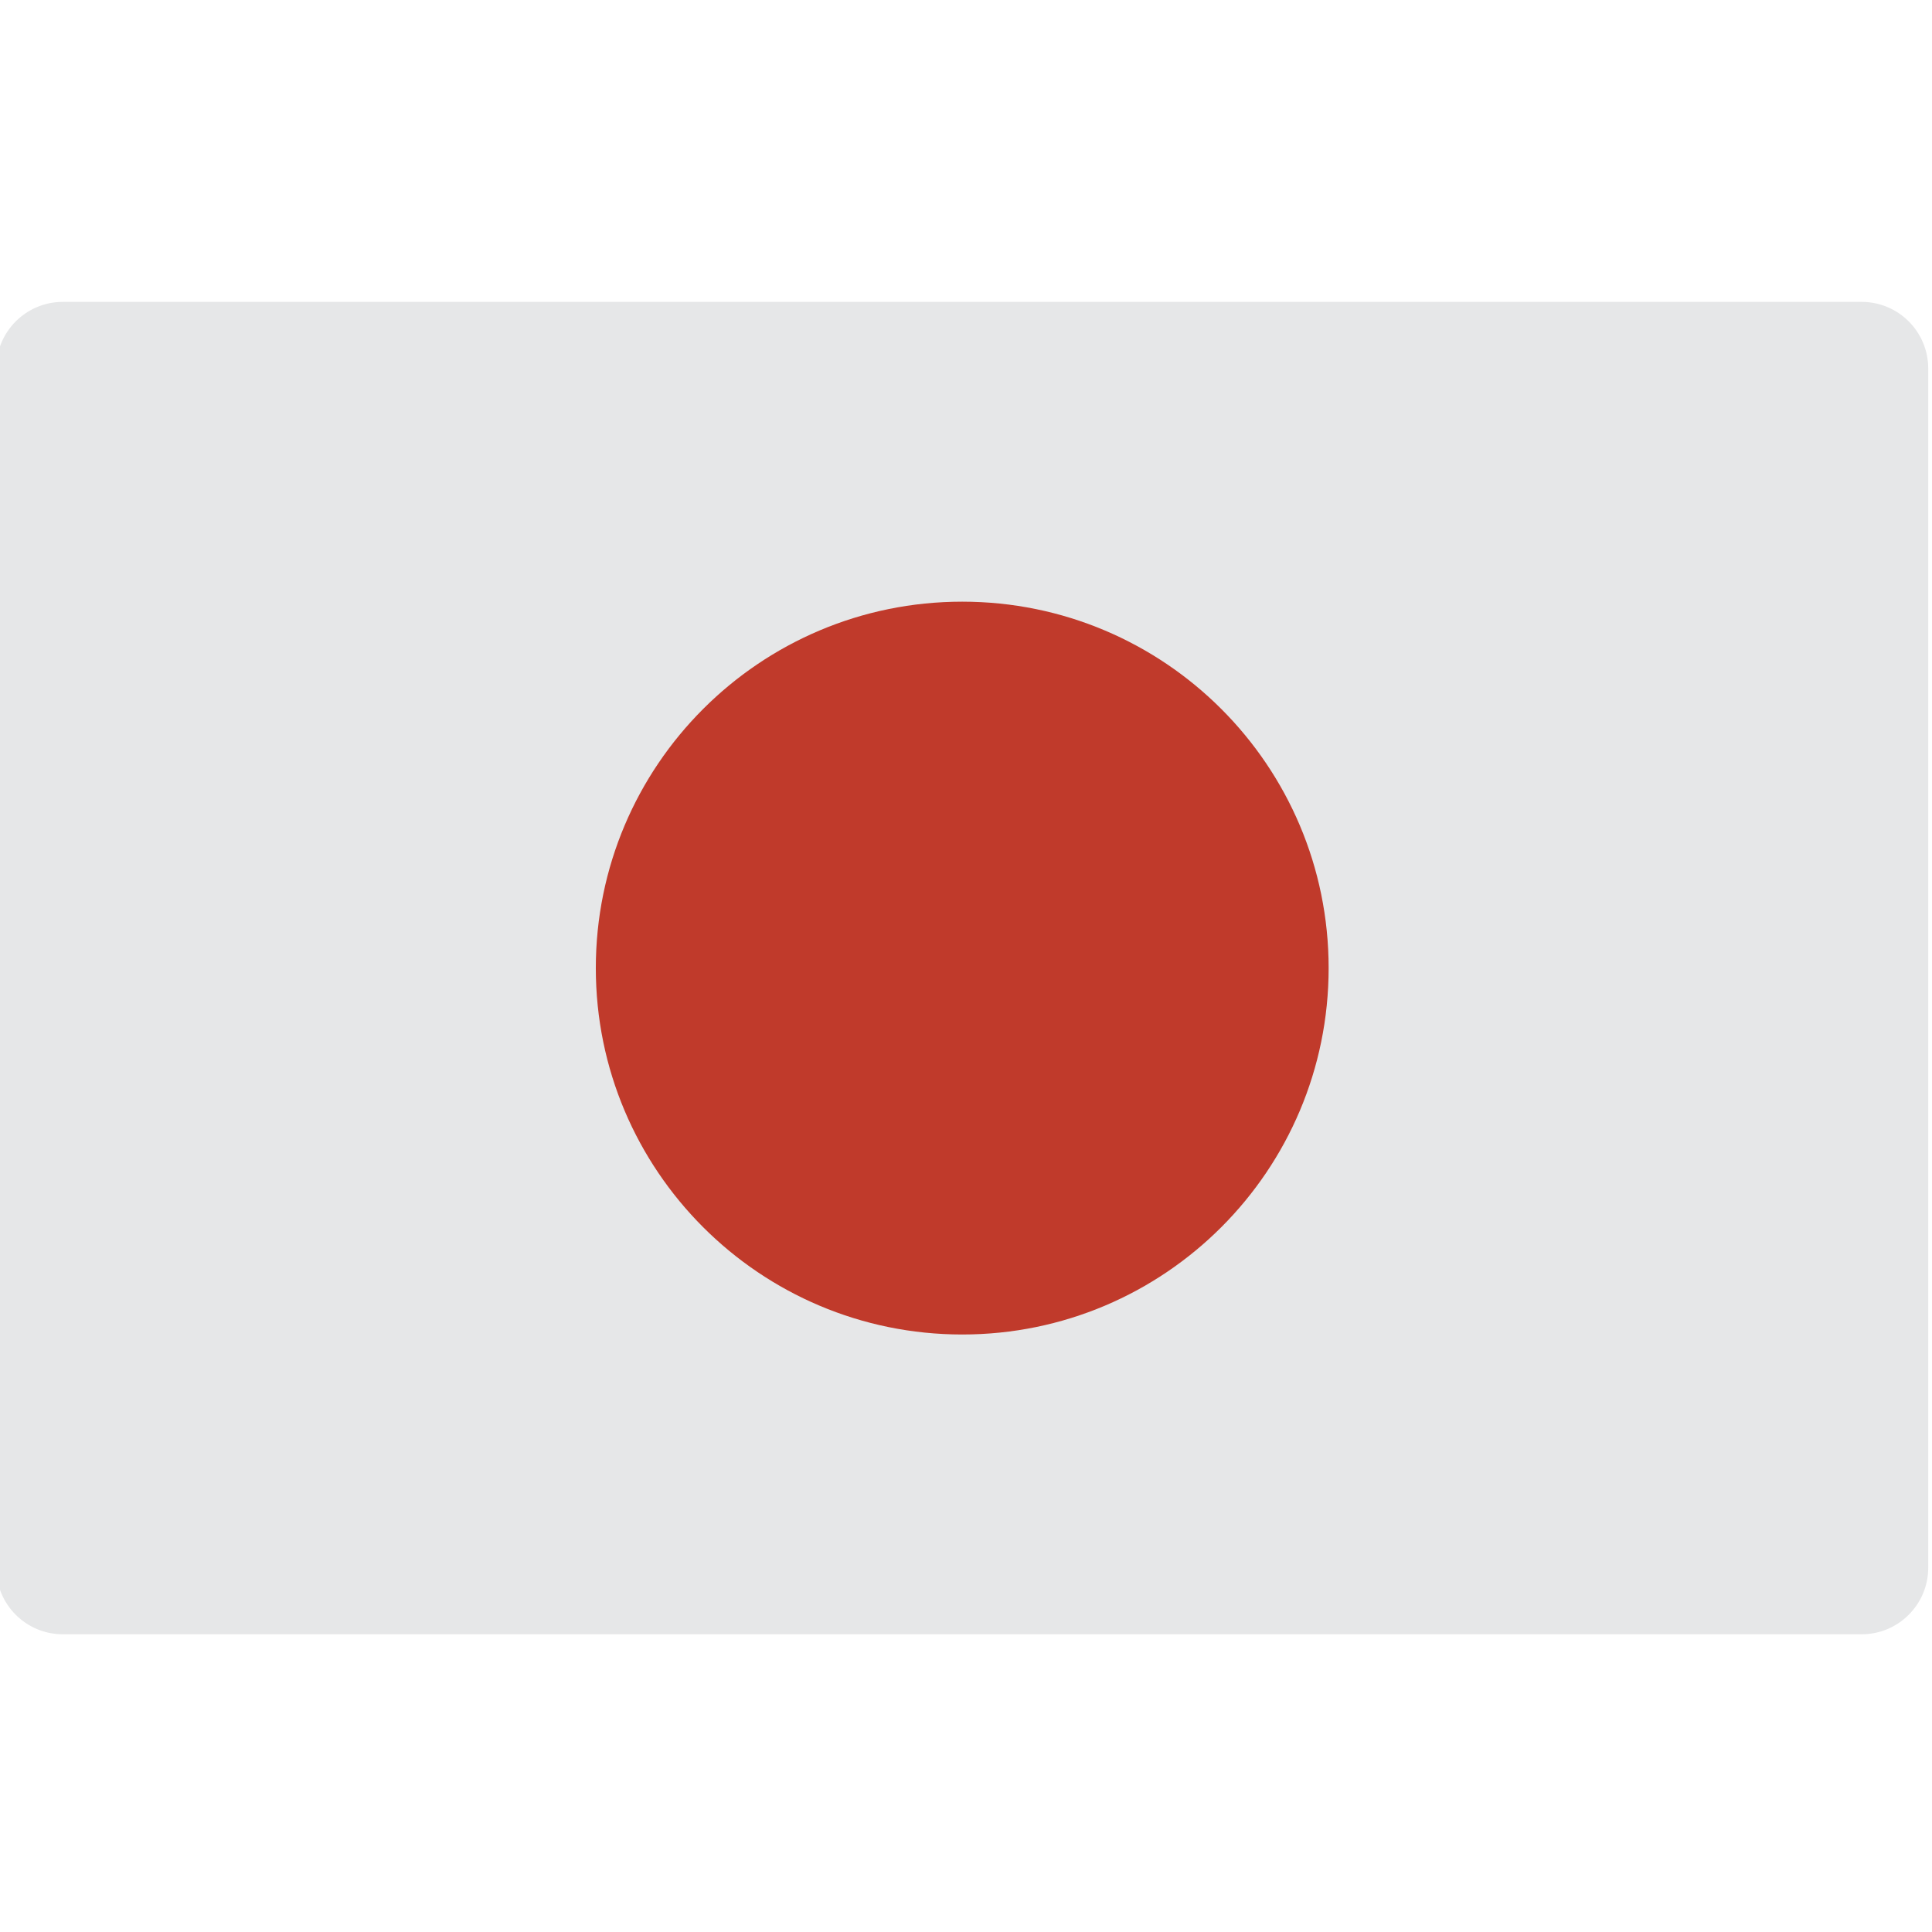 <svg height="511pt" viewBox="1 -79 511.999 511" width="511pt" xmlns="http://www.w3.org/2000/svg"><path d="m397.242 353.602h97.102c9.75 0 17.656-7.902 17.656-17.652v-317.793c0-9.754-7.906-17.656-17.656-17.656h-476.688c-9.754 0-17.656 7.906-17.656 17.656v317.793c0 9.75 7.902 17.652 17.656 17.652zm0 0" fill="#e6e7e8"/><path d="m353.102 177.051c0 53.629-43.473 97.105-97.102 97.105s-97.102-43.477-97.102-97.105c0-53.629 43.473-97.102 97.102-97.102s97.102 43.473 97.102 97.102zm0 0" fill="#c03a2b"/></svg>